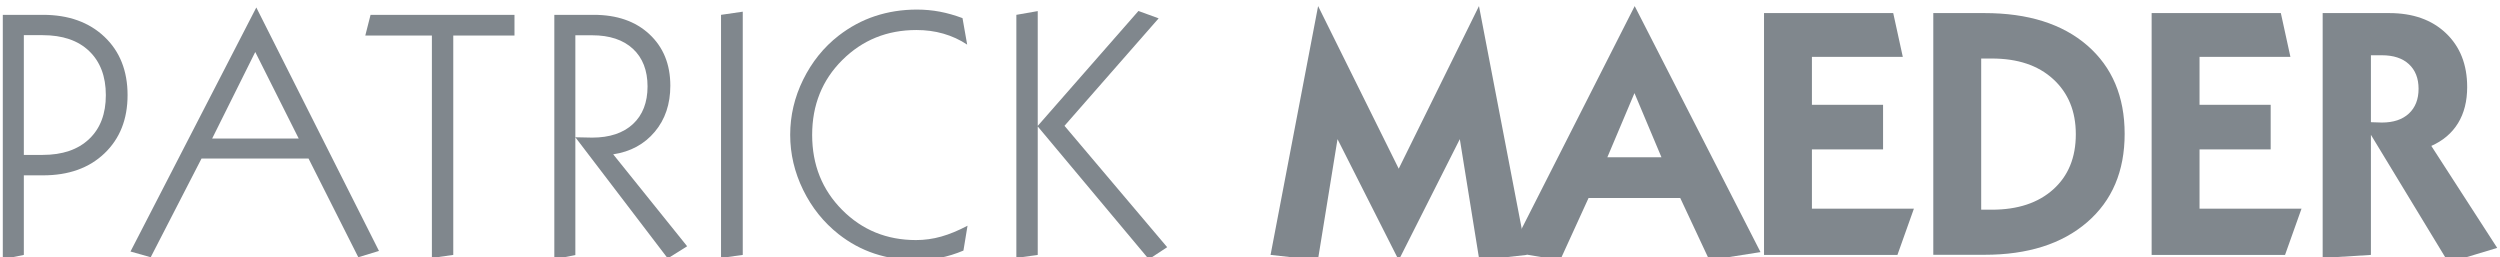 <?xml version="1.0" encoding="utf-8"?>
<!-- Generator: Adobe Illustrator 24.1.1, SVG Export Plug-In . SVG Version: 6.00 Build 0)  -->
<svg version="1.1" id="Layer_1" xmlns="http://www.w3.org/2000/svg" xmlns:xlink="http://www.w3.org/1999/xlink" x="0px" y="0px"
	 viewBox="0 0 214 22" style="enable-background:new 0 0 214 22;" xml:space="preserve">
<style type="text/css">
	.st0{fill:#80878D;}
</style>
<g>
	<path class="st0" d="M0.24,22.19V1.27h3.44c2.19,0,3.94,0.63,5.26,1.88s1.98,2.92,1.98,4.99s-0.66,3.73-1.98,4.99
		s-3.07,1.88-5.26,1.88H2.04v6.81L0.24,22.19z M2.04,3.01v10.25h1.61c1.7,0,3.02-0.45,3.98-1.36s1.43-2.16,1.43-3.76
		S8.58,5.28,7.63,4.37S5.35,3.01,3.65,3.01H2.04z"/>
	<path class="st0" d="M11.17,21.53L21.94,0.64l10.5,20.84l-1.77,0.54l-4.26-8.45h-9.16l-4.35,8.45L11.17,21.53z M18.16,11.86h7.41
		l-3.72-7.41L18.16,11.86z"/>
	<path class="st0" d="M36.97,22.08V3.04h-5.7l0.45-1.77h12.32v1.77H38.8v18.78L36.97,22.08z"/>
	<path class="st0" d="M47.45,22.19V1.27h3.38c1.98,0,3.57,0.55,4.76,1.66s1.79,2.57,1.79,4.41c0,1.56-0.44,2.88-1.33,3.94
		s-2.08,1.71-3.56,1.93l6.33,7.87l-1.66,1.04l-7.91-10.37l1.44,0.03c1.49,0,2.66-0.39,3.49-1.16s1.25-1.85,1.25-3.22
		s-0.42-2.45-1.25-3.22s-2-1.16-3.49-1.16h-1.44v18.81L47.45,22.19z"/>
	<path class="st0" d="M61.72,22.08V1.27L63.58,1v20.82L61.72,22.08z"/>
	<path class="st0" d="M82.47,21.45c-0.67,0.28-1.34,0.49-2,0.62s-1.33,0.2-2.01,0.2c-1.28,0-2.48-0.19-3.6-0.56
		s-2.14-0.93-3.07-1.66c-1.29-1.02-2.3-2.28-3.04-3.79s-1.11-3.09-1.11-4.72c0-1.64,0.37-3.22,1.11-4.72s1.75-2.77,3.04-3.77
		c0.96-0.74,1.99-1.3,3.11-1.67s2.31-0.56,3.59-0.56c0.66,0,1.32,0.06,1.96,0.18s1.29,0.31,1.94,0.55l0.4,2.27
		c-0.63-0.42-1.31-0.73-2.04-0.94s-1.49-0.31-2.31-0.31c-2.51,0-4.62,0.86-6.34,2.57s-2.58,3.85-2.58,6.41s0.86,4.7,2.57,6.42
		s3.82,2.58,6.32,2.58c0.73,0,1.45-0.1,2.16-0.3s1.46-0.51,2.25-0.93L82.47,21.45z"/>
	<path class="st0" d="M87,22.08V1.27l1.83-0.32v20.87L87,22.08z M88.81,10.8l8.64-9.86l1.73,0.63l-8.06,9.2l8.79,10.39l-1.57,1.03
		L88.81,10.8z"/>
	<path class="st0" d="M108.76,21.82l4.07-21.3l6.9,13.92l6.87-13.92l4.09,21.3l-4.06,0.45l-1.67-10.36l-5.23,10.36l-5.24-10.36
		l-1.68,10.36L108.76,21.82z"/>
	<path class="st0" d="M129.25,21.56l10.68-21.04l10.77,21.06l-4.38,0.69l-2.49-5.32h-7.85l-2.43,5.32L129.25,21.56z M137.59,13.46
		h4.63l-2.31-5.49L137.59,13.46z"/>
	<path class="st0" d="M151,21.82V1.12h11.06l0.82,3.75h-7.78v4.1h6.09v3.82h-6.09v5.07h8.73l-1.41,3.96H151z"/>
	<path class="st0" d="M165.49,1.12h4.38c3.73,0,6.66,0.92,8.8,2.77c2.13,1.85,3.2,4.37,3.2,7.57c0,3.19-1.07,5.72-3.22,7.57
		s-5.07,2.78-8.78,2.78h-4.38V1.12z M169.59,17.95h0.91c2.22,0,3.97-0.58,5.26-1.74s1.93-2.73,1.93-4.72c0-1.97-0.65-3.54-1.94-4.72
		s-3.04-1.76-5.25-1.76h-0.91V17.95z"/>
	<path class="st0" d="M184.18,21.82V1.12h11.06l0.82,3.75h-7.78v4.1h6.09v3.82h-6.09v5.07h8.73l-1.41,3.96H184.18z"/>
	<path class="st0" d="M198.82,22.08V1.12h5.7c2.02,0,3.64,0.57,4.85,1.72s1.82,2.68,1.82,4.61c0,1.21-0.26,2.24-0.78,3.09
		s-1.28,1.5-2.29,1.95l5.64,8.73l-4.17,1.26l-6.64-10.94v10.28L198.82,22.08z M202.95,4.73v5.73l0.94,0.03
		c0.99,0,1.76-0.26,2.31-0.77s0.83-1.22,0.83-2.12s-0.28-1.6-0.83-2.11s-1.33-0.76-2.31-0.76H202.95z"/>
</g>
</svg>
